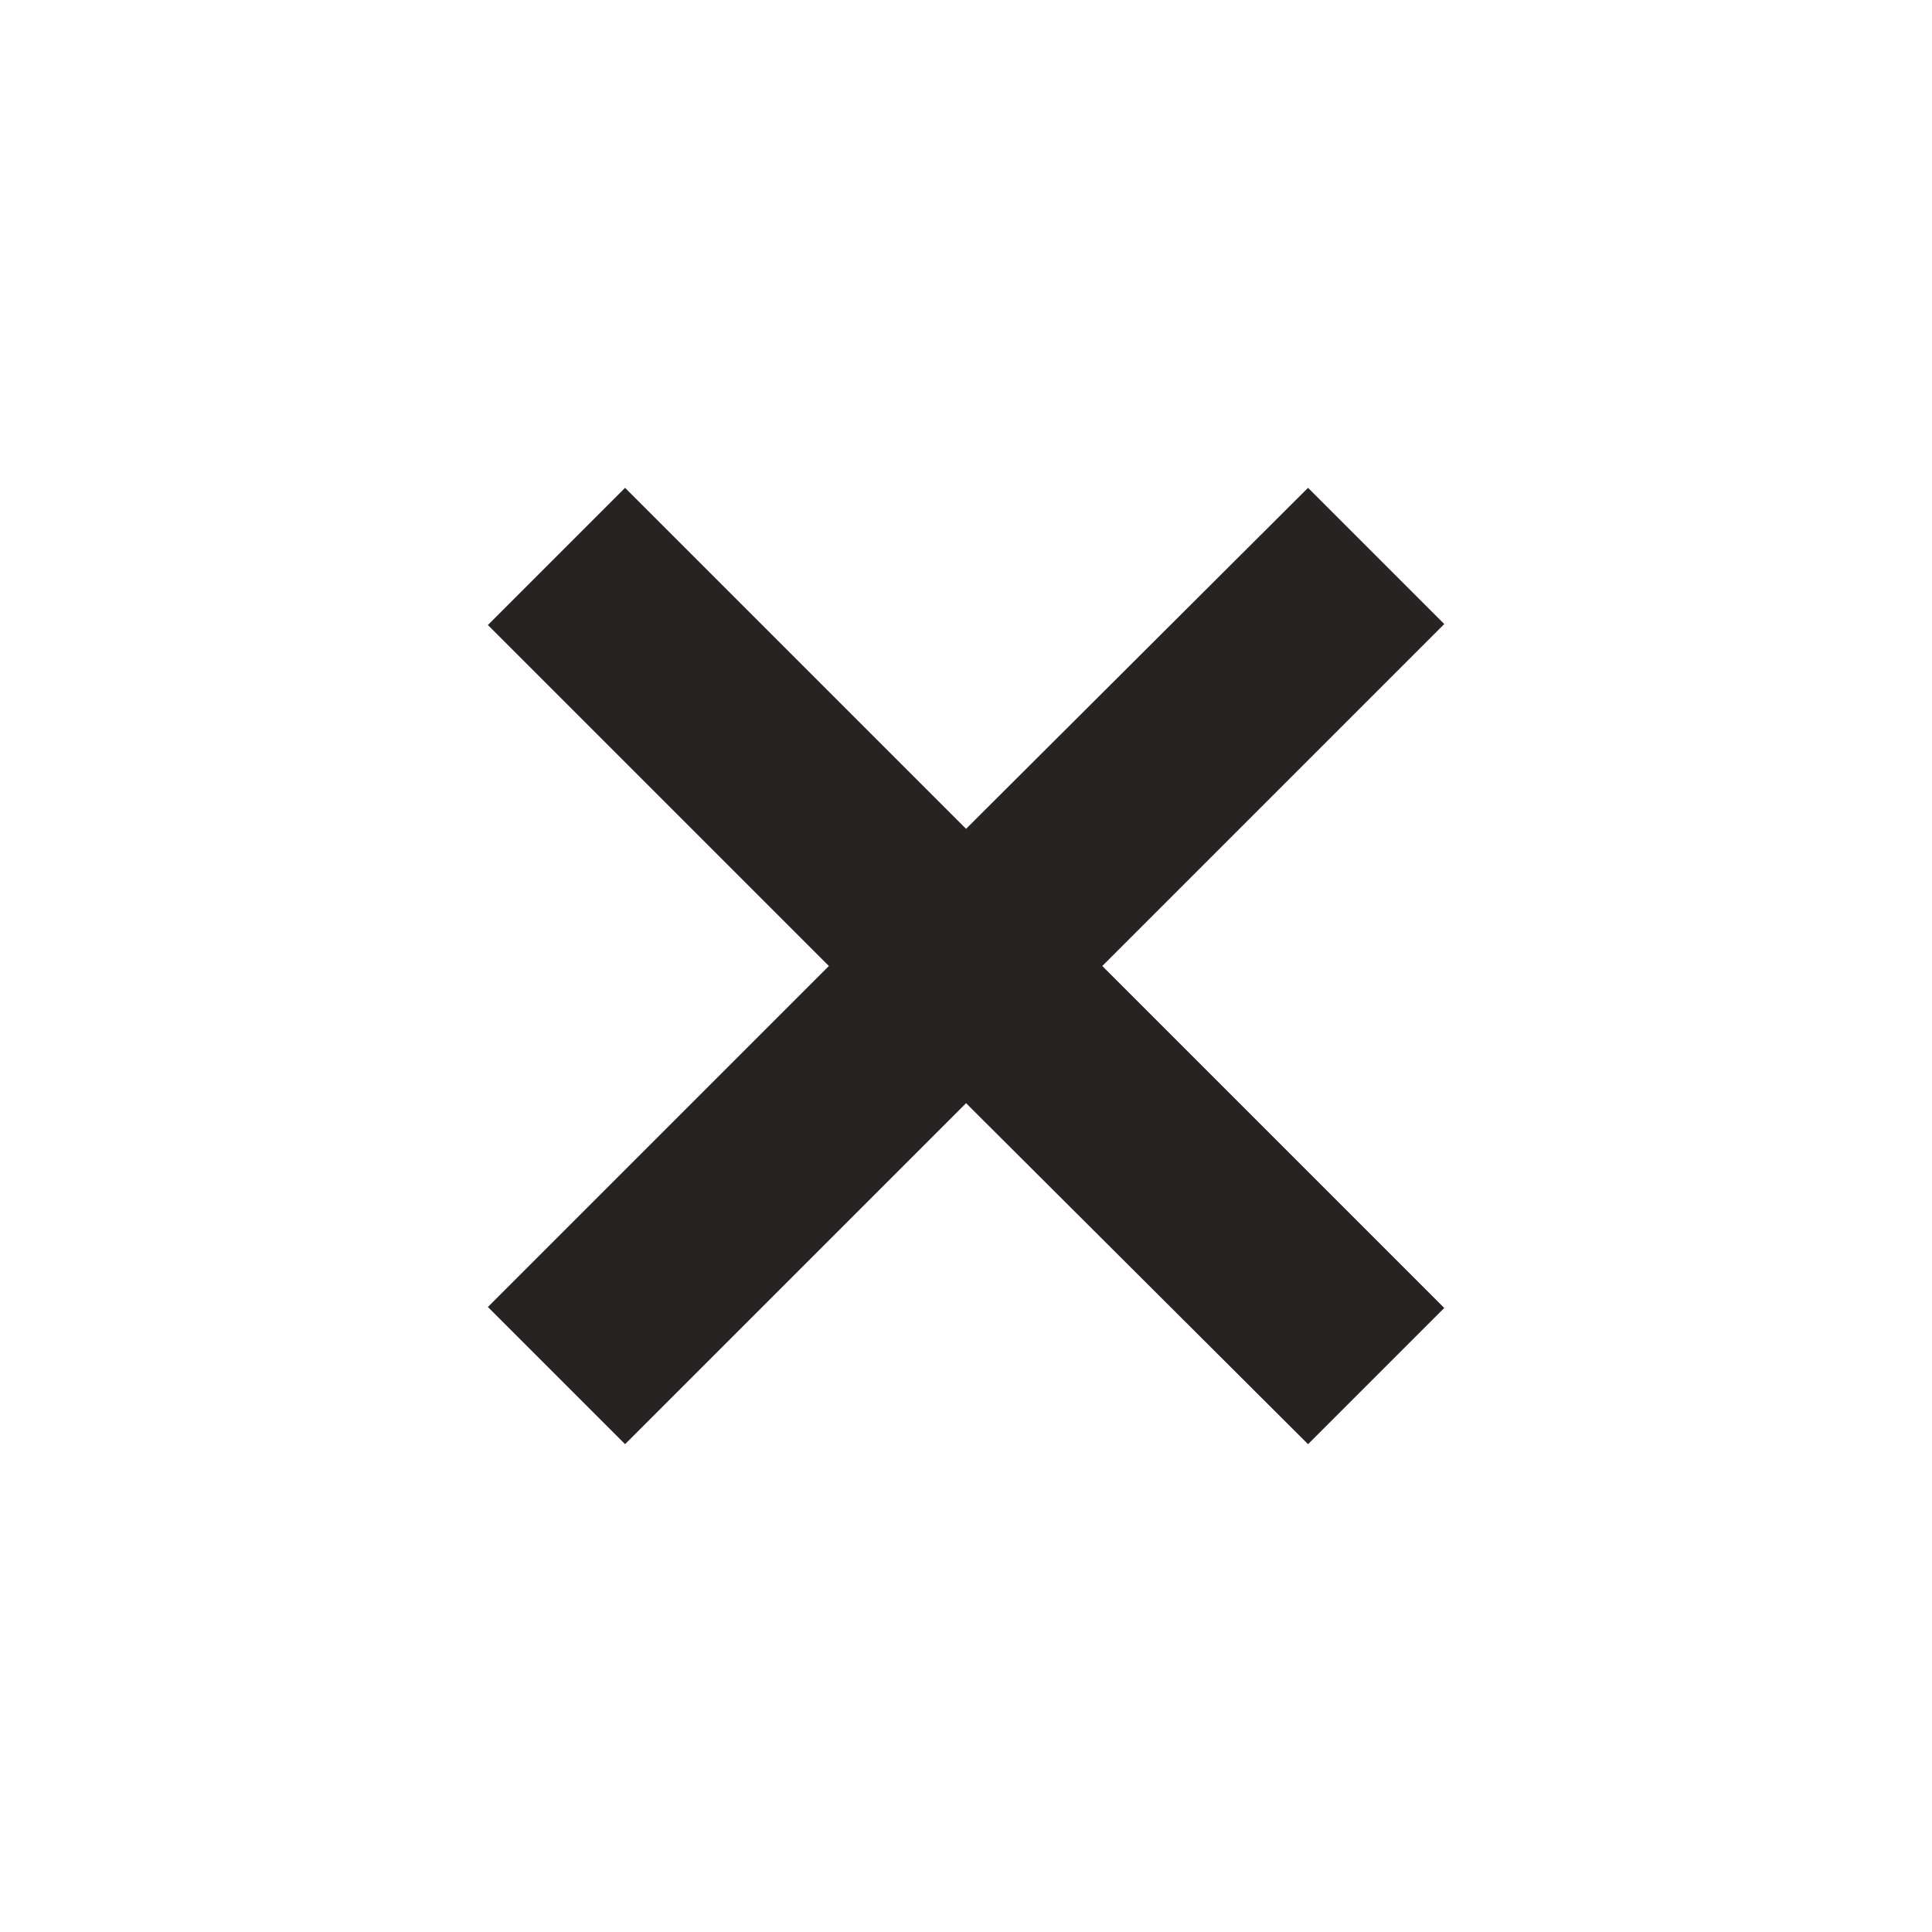 <?xml version="1.0" encoding="UTF-8"?> <svg xmlns="http://www.w3.org/2000/svg" width="54" height="54" viewBox="0 0 54 54" fill="none"> <path d="M40.367 17.442L30.809 27L40.367 36.558L36.56 40.365L27.002 30.834L17.471 40.365L13.637 36.531L23.168 27L13.637 17.469L17.471 13.635L27.002 23.166L36.56 13.635L40.367 17.442Z" fill="#272322"></path> </svg> 